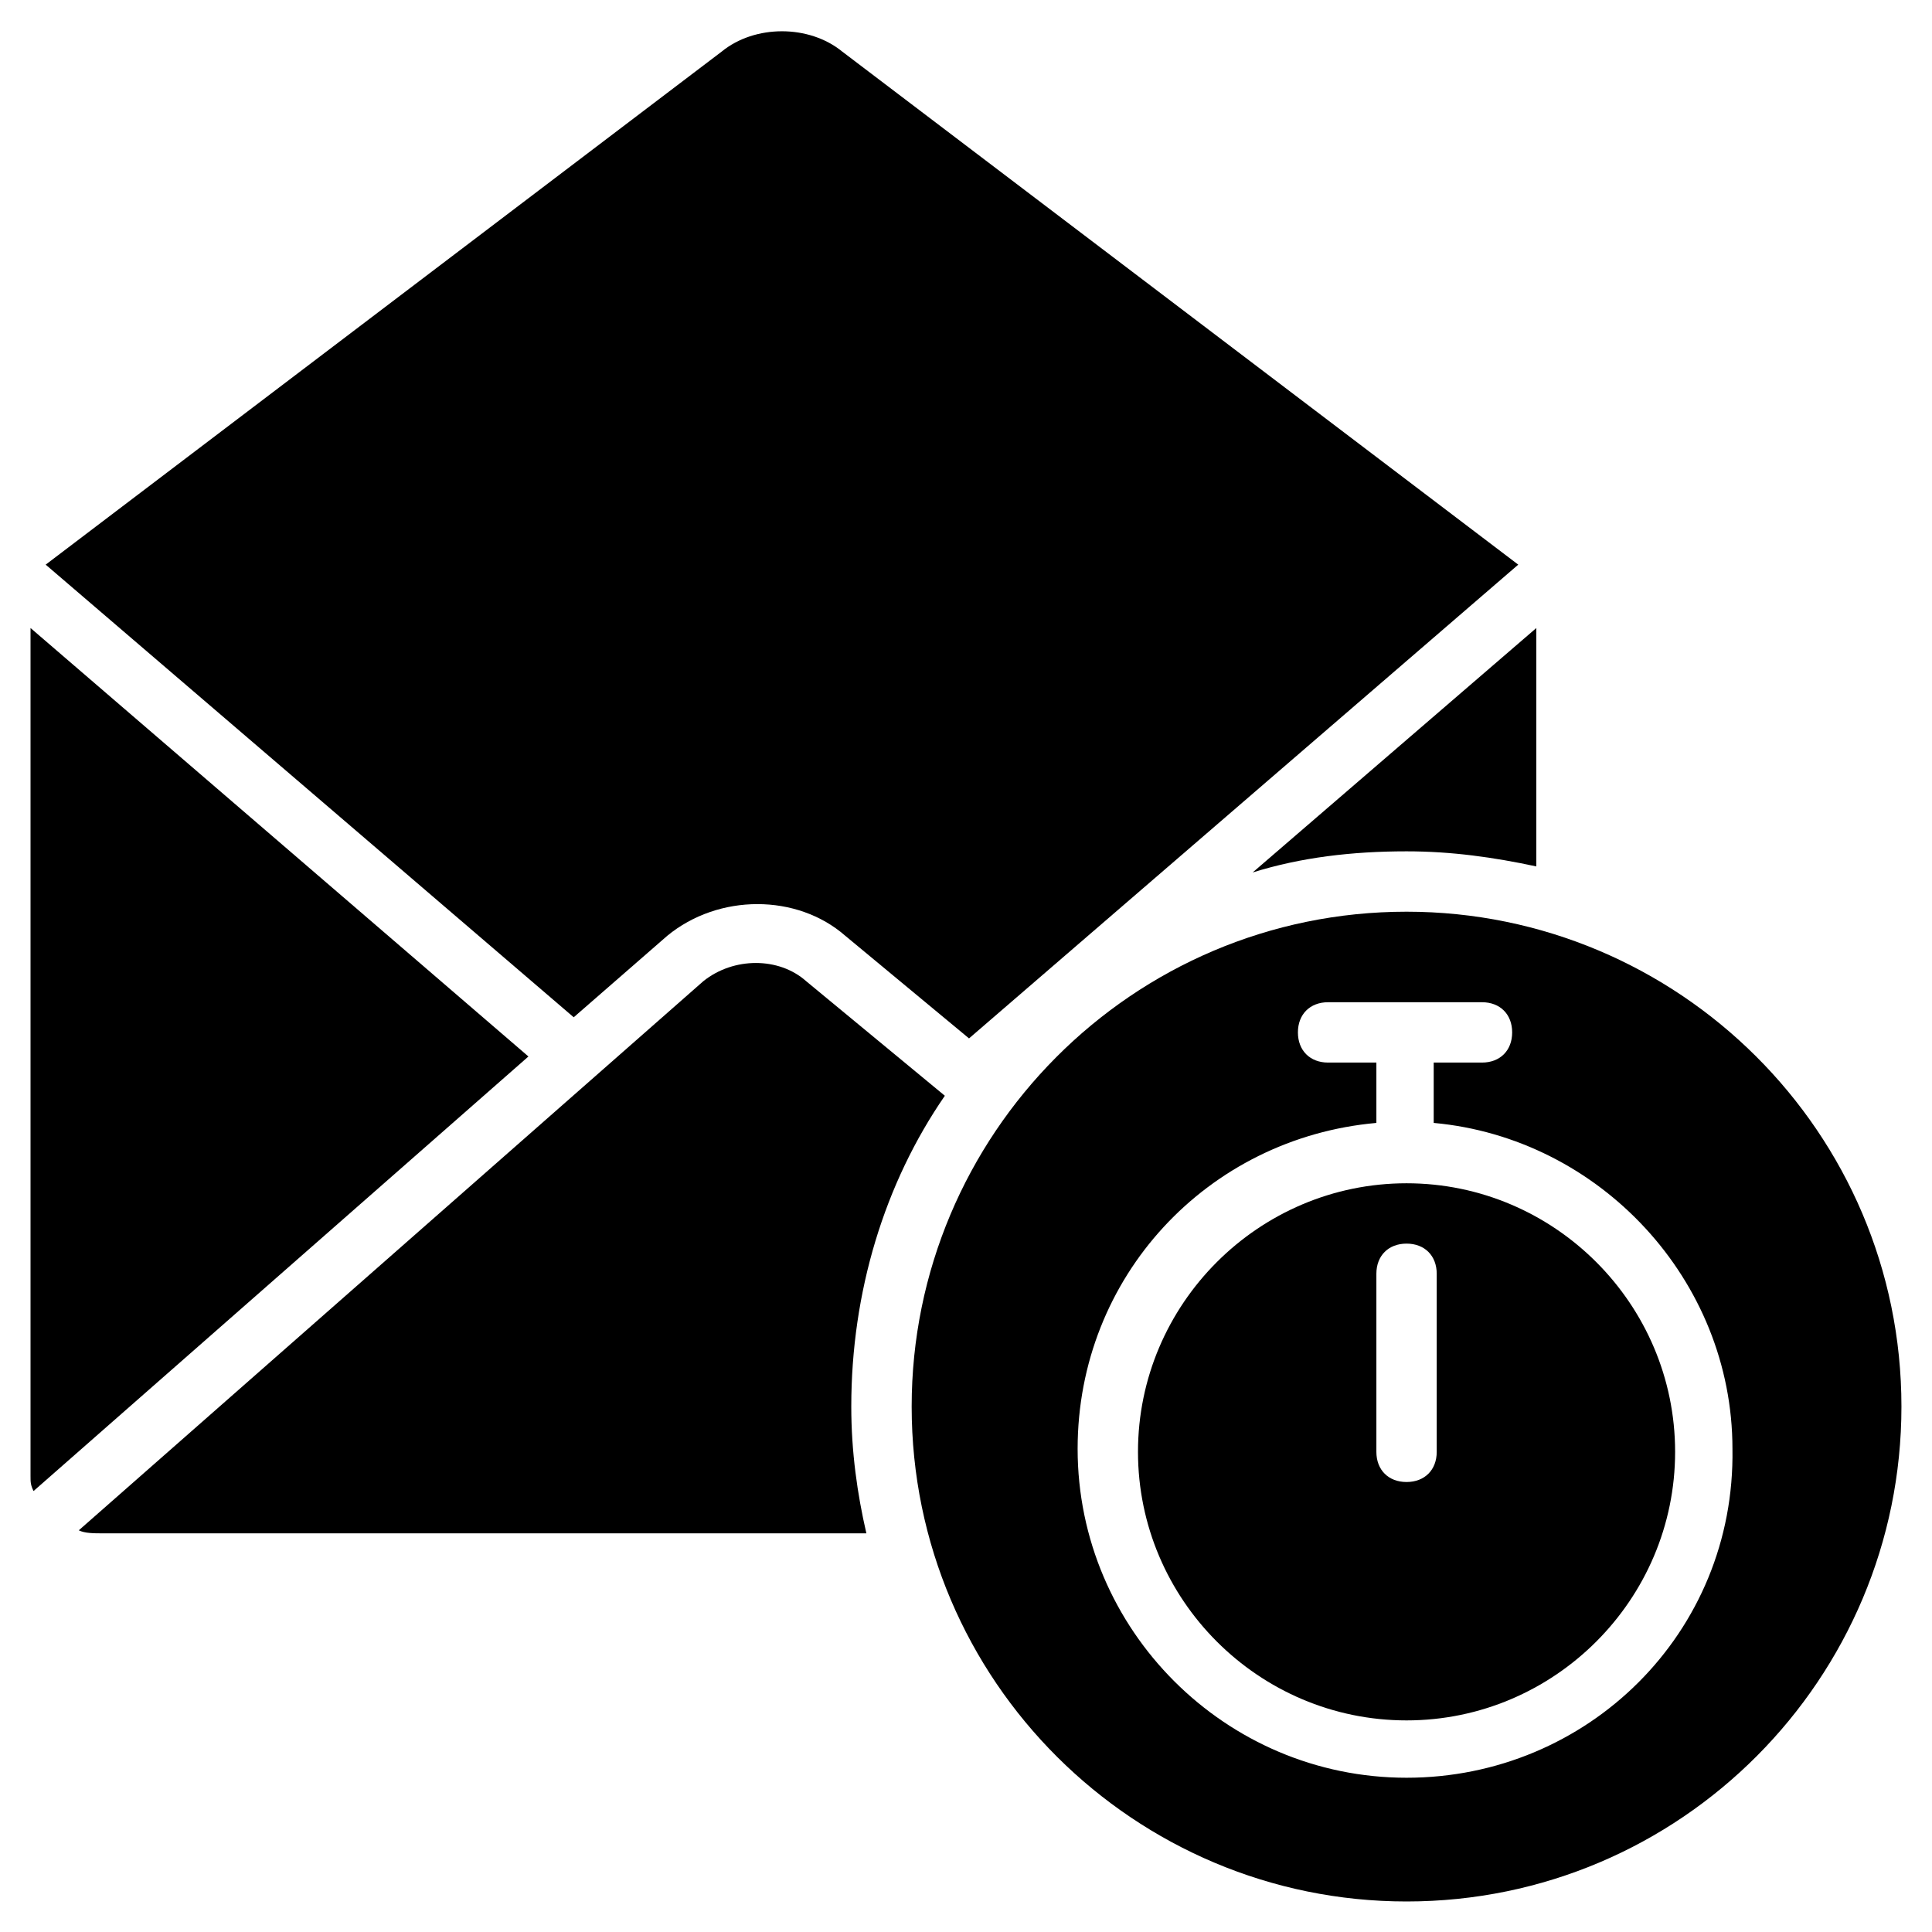 <?xml version="1.0" encoding="UTF-8"?>
<!-- Uploaded to: SVG Repo, www.svgrepo.com, Generator: SVG Repo Mixer Tools -->
<svg fill="#000000" width="800px" height="800px" version="1.1" viewBox="144 144 512 512" xmlns="http://www.w3.org/2000/svg">
 <g>
  <path d="m516.75 385.61c-72.773 0-131.15 59.176-131.15 131.15 0 72.773 59.176 131.15 131.15 131.15 72.773 0 131.15-59.176 131.15-131.15 0-72.777-59.18-131.15-131.15-131.15zm0 229.51c-47.98 0-87.168-39.184-87.168-87.168 0-45.582 34.387-82.367 79.172-86.367v-15.992h-12.797c-4.797 0-7.996-3.199-7.996-7.996s3.199-7.996 7.996-7.996h40.785c4.797 0 7.996 3.199 7.996 7.996s-3.199 7.996-7.996 7.996h-12.797v15.992c43.984 4 79.172 41.586 79.172 86.367 0.801 48.781-38.387 87.168-86.367 87.168z"/>
  <path d="m475.97 375.21c12.797-4 26.391-5.598 40.785-5.598 11.996 0 23.191 1.598 34.387 4v-63.176z"/>
  <path d="m152.09 310.43v224.71c0 1.598 0 2.398 0.801 4l131.15-115.16z"/>
  <path d="m296.04 413.59 24.789-21.594c13.594-11.195 34.387-11.195 47.184 0l32.789 27.191 145.55-125.55-179.13-135.95c-8.797-7.199-23.191-7.199-31.988 0l-179.13 135.95z"/>
  <path d="m394.4 434.39-36.789-30.391c-7.199-6.398-19.191-6.398-27.191 0l-165.54 145.55c1.598 0.801 4 0.801 6.398 0.801h202.32c-2.398-10.395-4-21.594-4-33.586 0-30.391 8.797-59.18 24.793-82.371z"/>
  <path d="m516.75 457.58c-39.184 0-71.172 31.988-71.172 71.172s31.988 71.172 71.172 71.172 71.172-31.988 71.172-71.172-31.984-71.172-71.172-71.172zm7.996 71.172c0 4.797-3.199 7.996-7.996 7.996s-7.996-3.199-7.996-7.996v-47.184c0-4.797 3.199-7.996 7.996-7.996s7.996 3.199 7.996 7.996z"/>
 </g>
</svg>